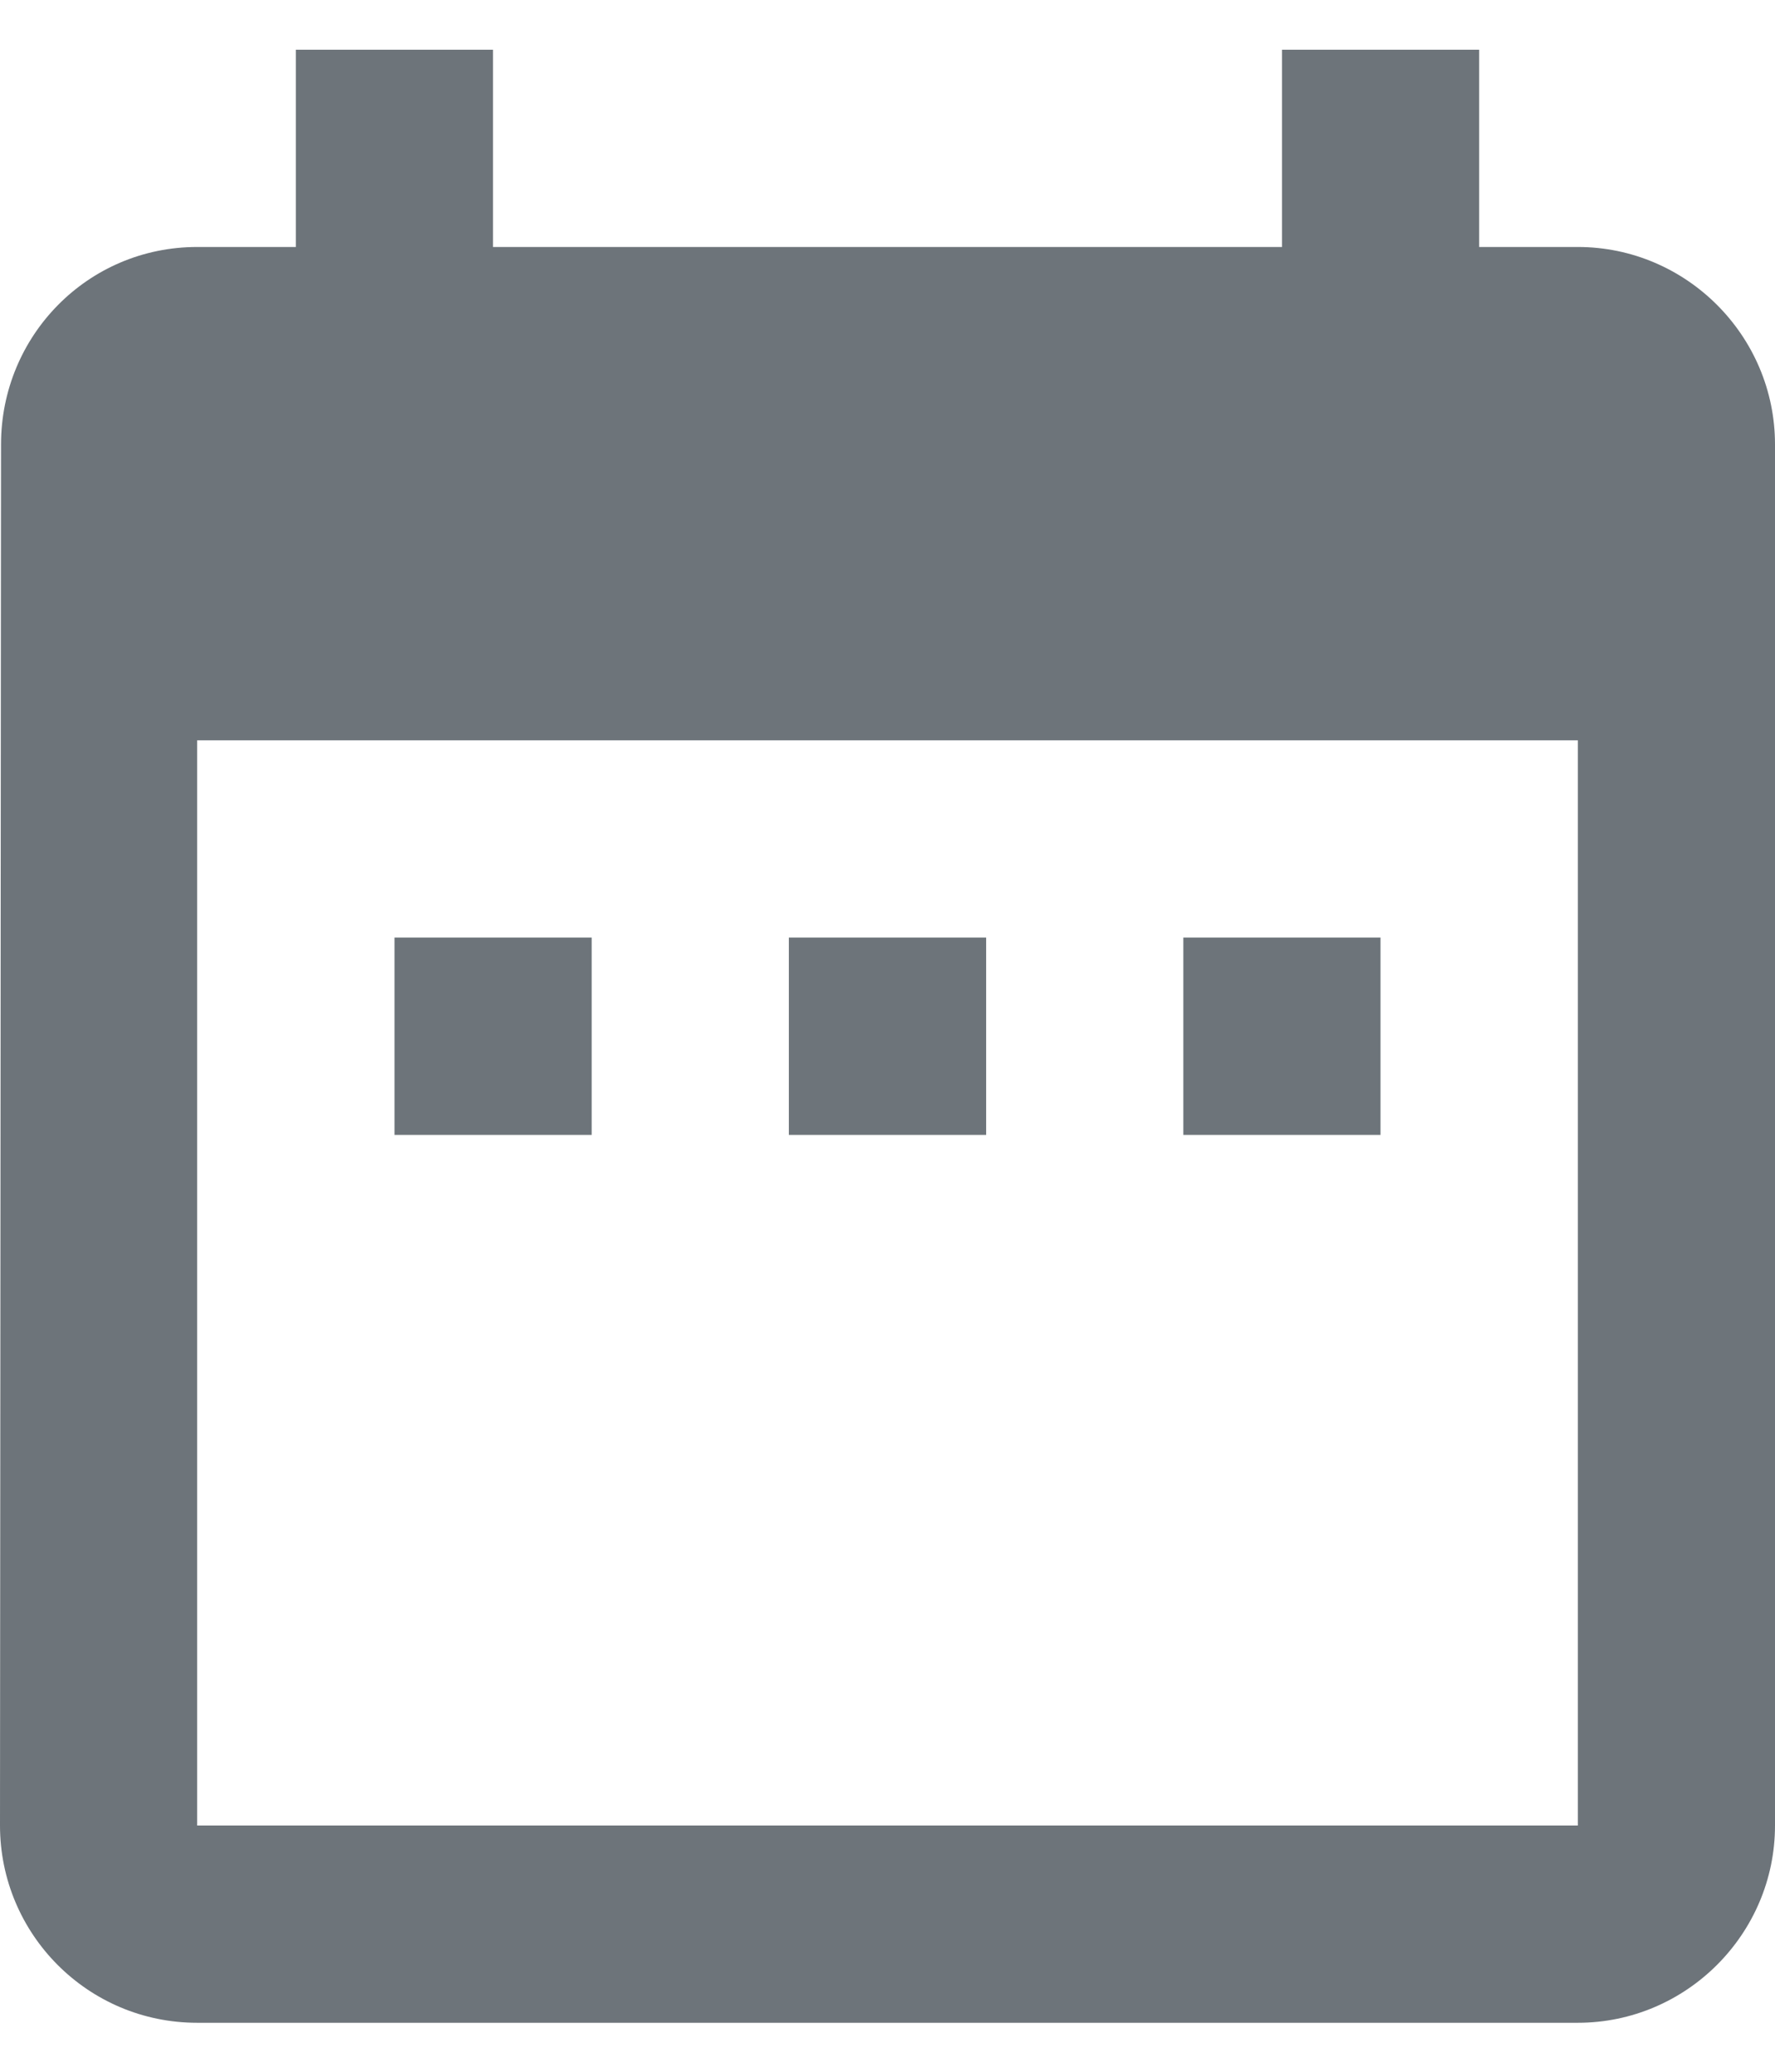 <svg width="12" height="14" viewBox="0 0 12 14" fill="none" xmlns="http://www.w3.org/2000/svg">
<path d="M4 6.336H2.667V7.669H4V6.336ZM6.667 6.336H5.333V7.669H6.667V6.336ZM9.333 6.336H8V7.669H9.333V6.336ZM10.667 1.669H10V0.336H8.667V1.669H3.333V0.336H2V1.669H1.333C0.593 1.669 0.007 2.269 0.007 3.003L0 12.336C0 13.069 0.593 13.669 1.333 13.669H10.667C11.4 13.669 12 13.069 12 12.336V3.003C12 2.269 11.4 1.669 10.667 1.669ZM10.667 12.336H1.333V5.003H10.667V12.336Z" fill="#6D747A"/>
</svg>
